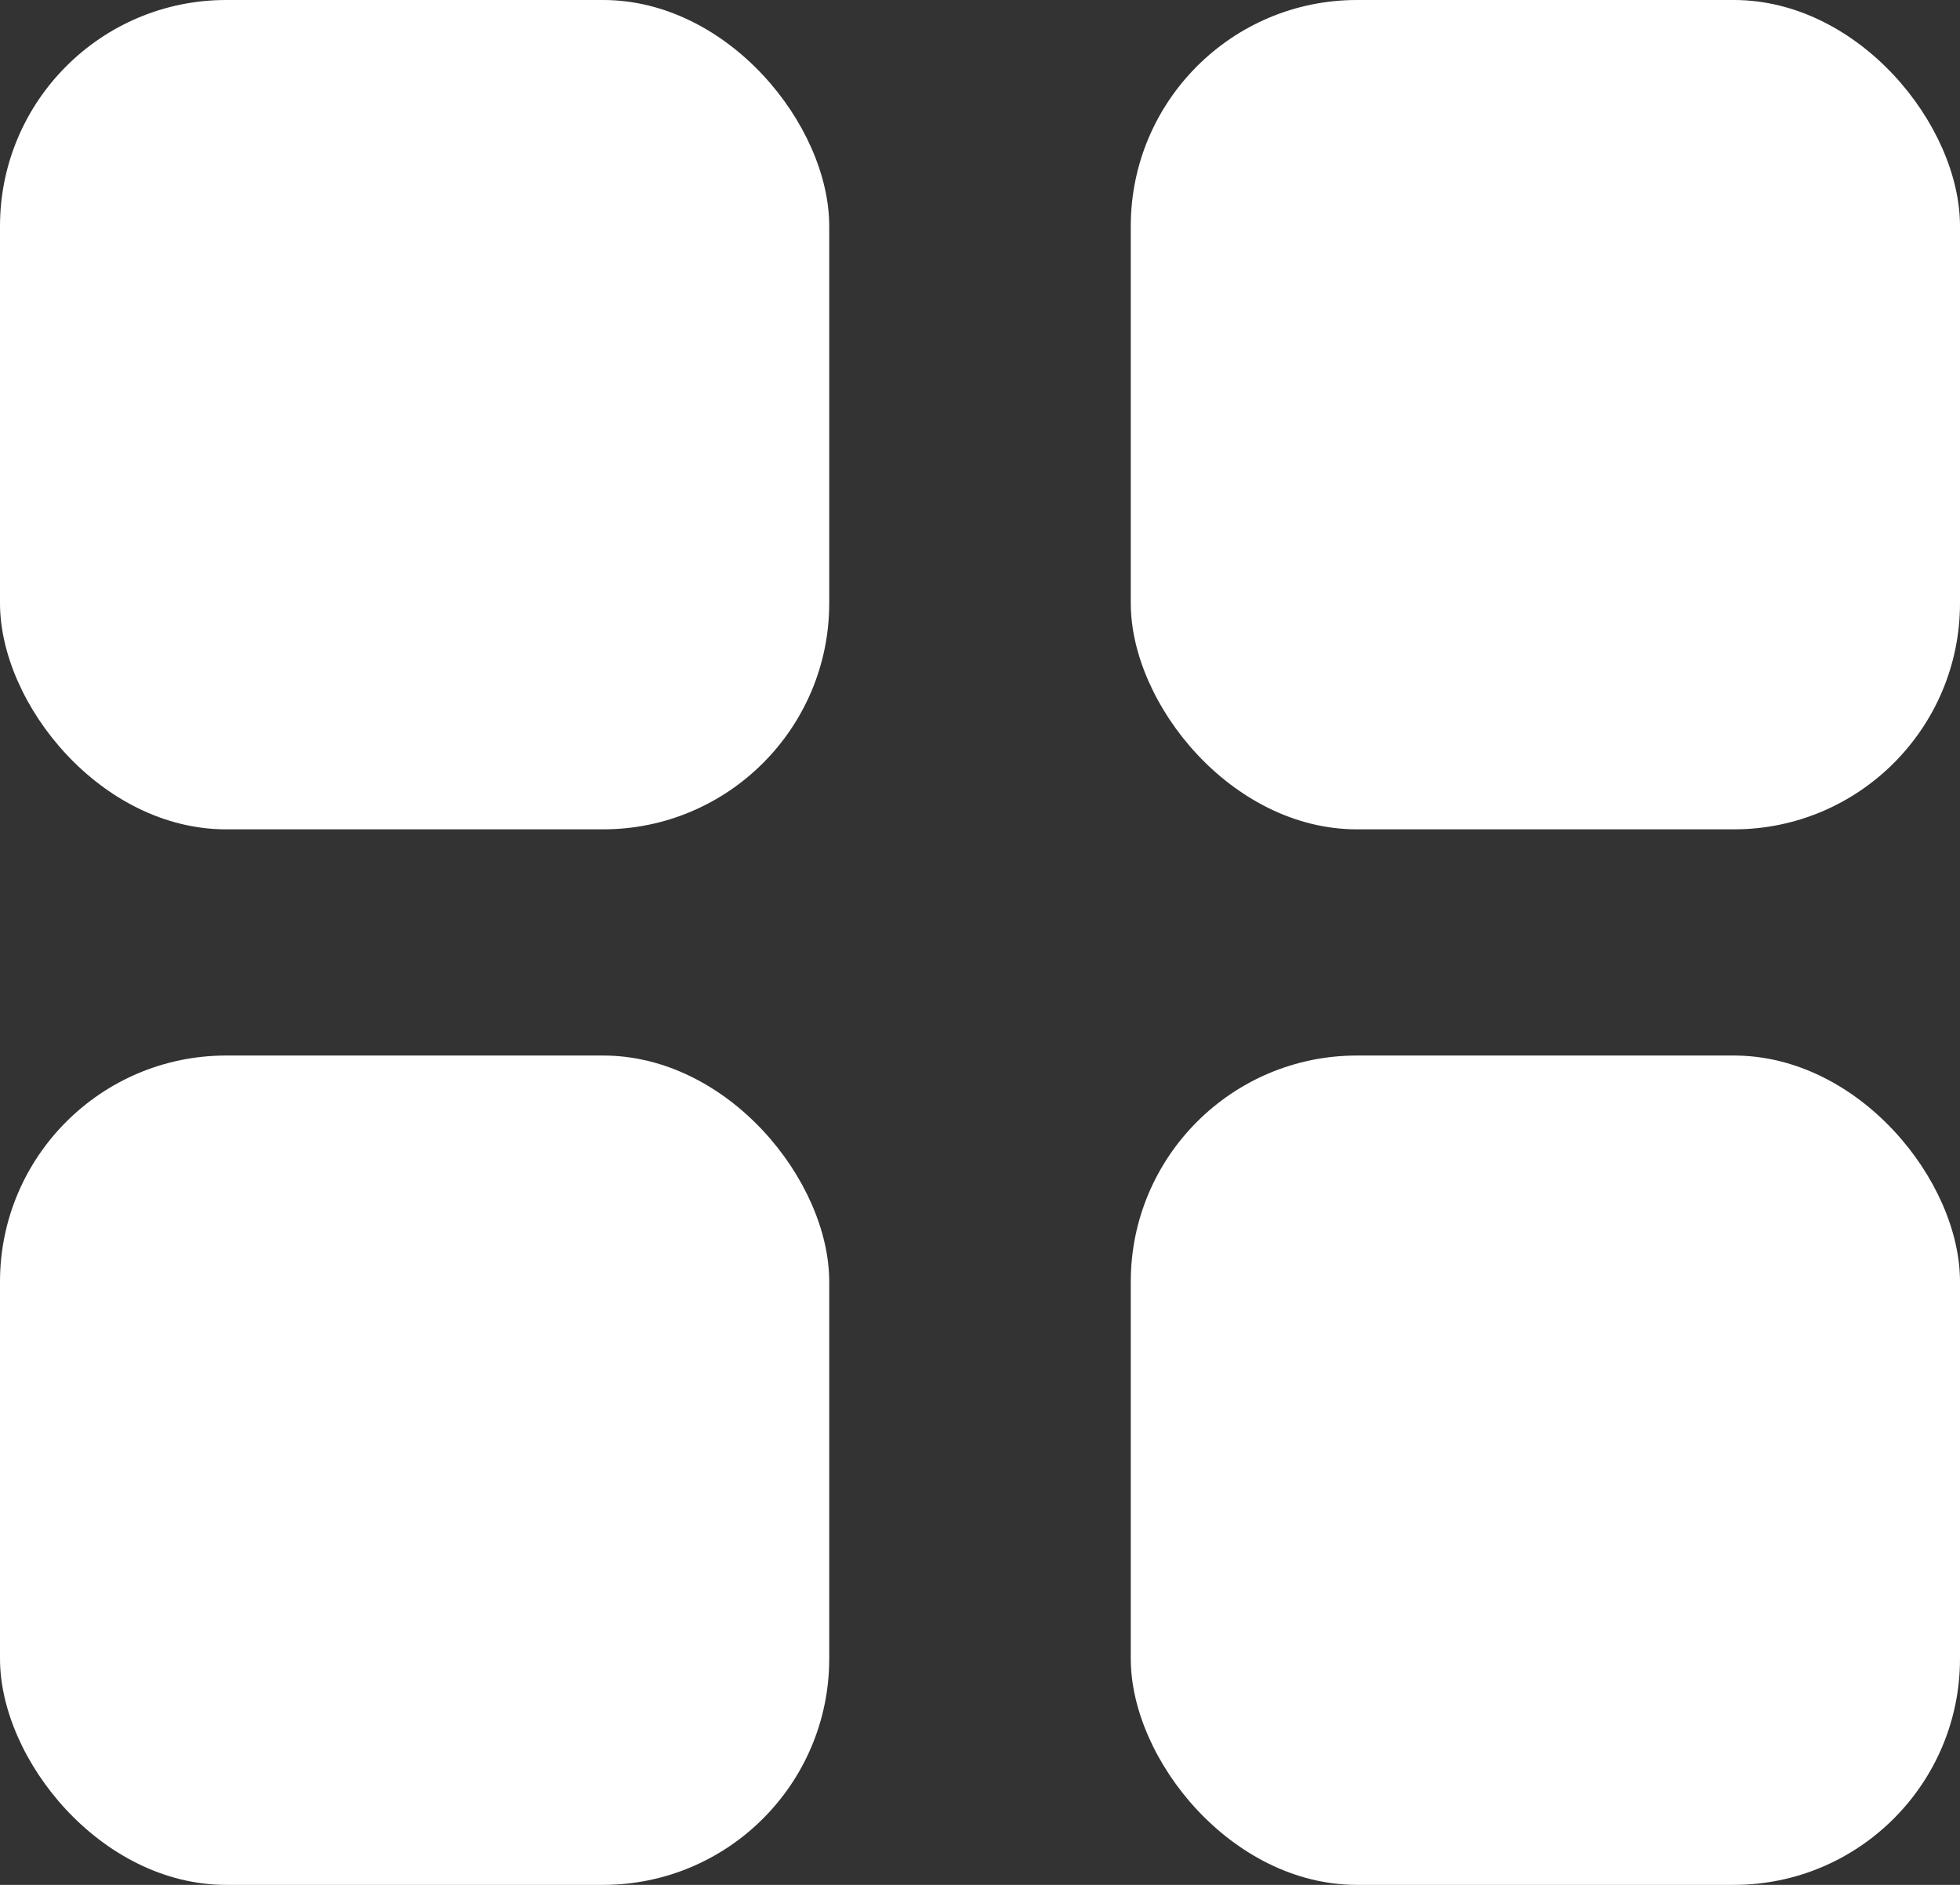 <svg xmlns="http://www.w3.org/2000/svg" width="26" height="25"><rect width="100%" height="100%" fill="#333333" stroke="none"/><rect width="11" height="11" rx="3" fill="#fff"/><rect width="11" height="11" rx="3" transform="translate(15)" fill="#fff"/><rect width="11" height="11" rx="3" transform="translate(0 14)" fill="#fff"/><rect width="11" height="11" rx="3" transform="translate(15 14)" fill="#fff"/></svg>